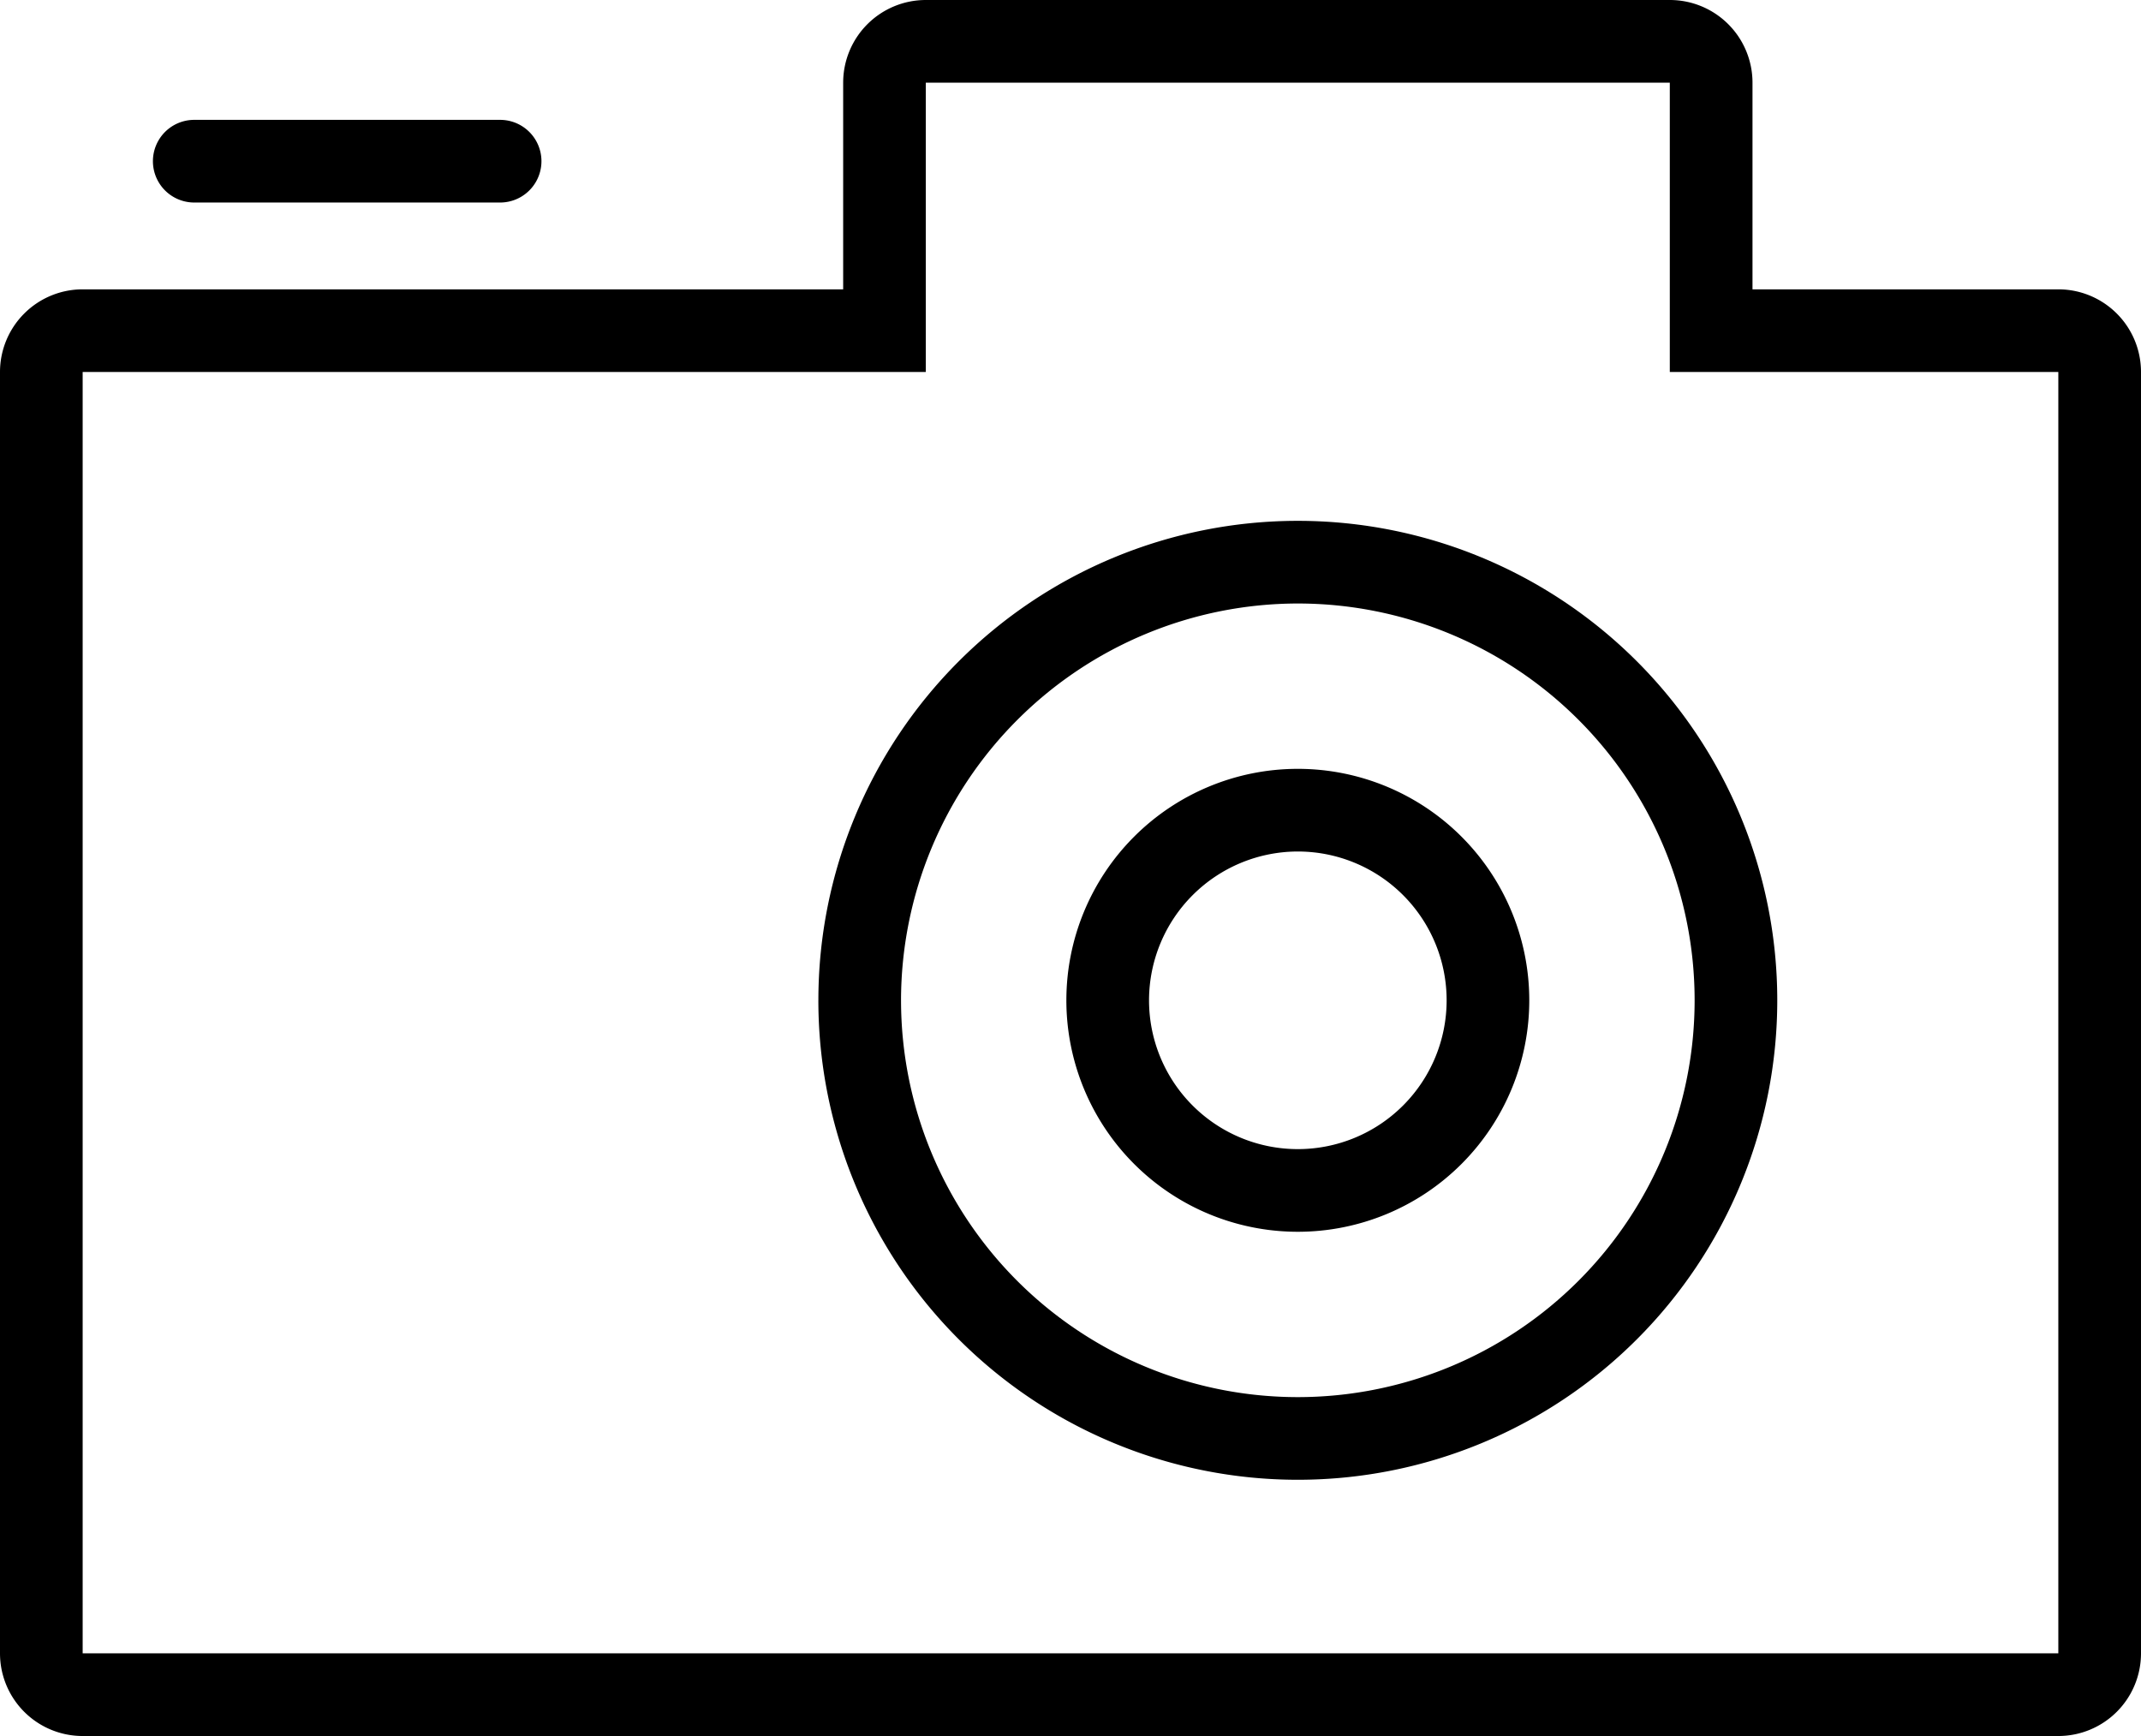 <svg xmlns="http://www.w3.org/2000/svg" width="200" height="162.161" viewBox="0 0 200 162.161"><path d="M100.722,209.161A7.722,7.722,0,0,1,93,201.439V81.749a7.722,7.722,0,0,1,7.722-7.722h71.042V54.722A7.722,7.722,0,0,1,179.485,47h69.5a7.722,7.722,0,0,1,7.723,7.722V74.027h28.571A7.722,7.722,0,0,1,293,81.749v119.69a7.722,7.722,0,0,1-7.723,7.722Zm0-7.722H285.277V81.749H248.983V54.722h-69.5V81.749H100.722Zm68.726-61a44.787,44.787,0,1,1,44.788,44.787A44.788,44.788,0,0,1,169.447,140.436Zm7.722,0a37.066,37.066,0,1,0,37.066-37.066A37.108,37.108,0,0,0,177.169,140.436Zm15.444,0a21.621,21.621,0,1,1,21.621,21.621A21.621,21.621,0,0,1,192.614,140.436Zm7.722,0a13.9,13.9,0,1,0,13.9-13.9A13.915,13.915,0,0,0,200.336,140.436ZM111.146,65.918a3.861,3.861,0,0,1,0-7.722h28.572a3.861,3.861,0,0,1,0,7.722Z" transform="translate(-93 -47)"/></svg>